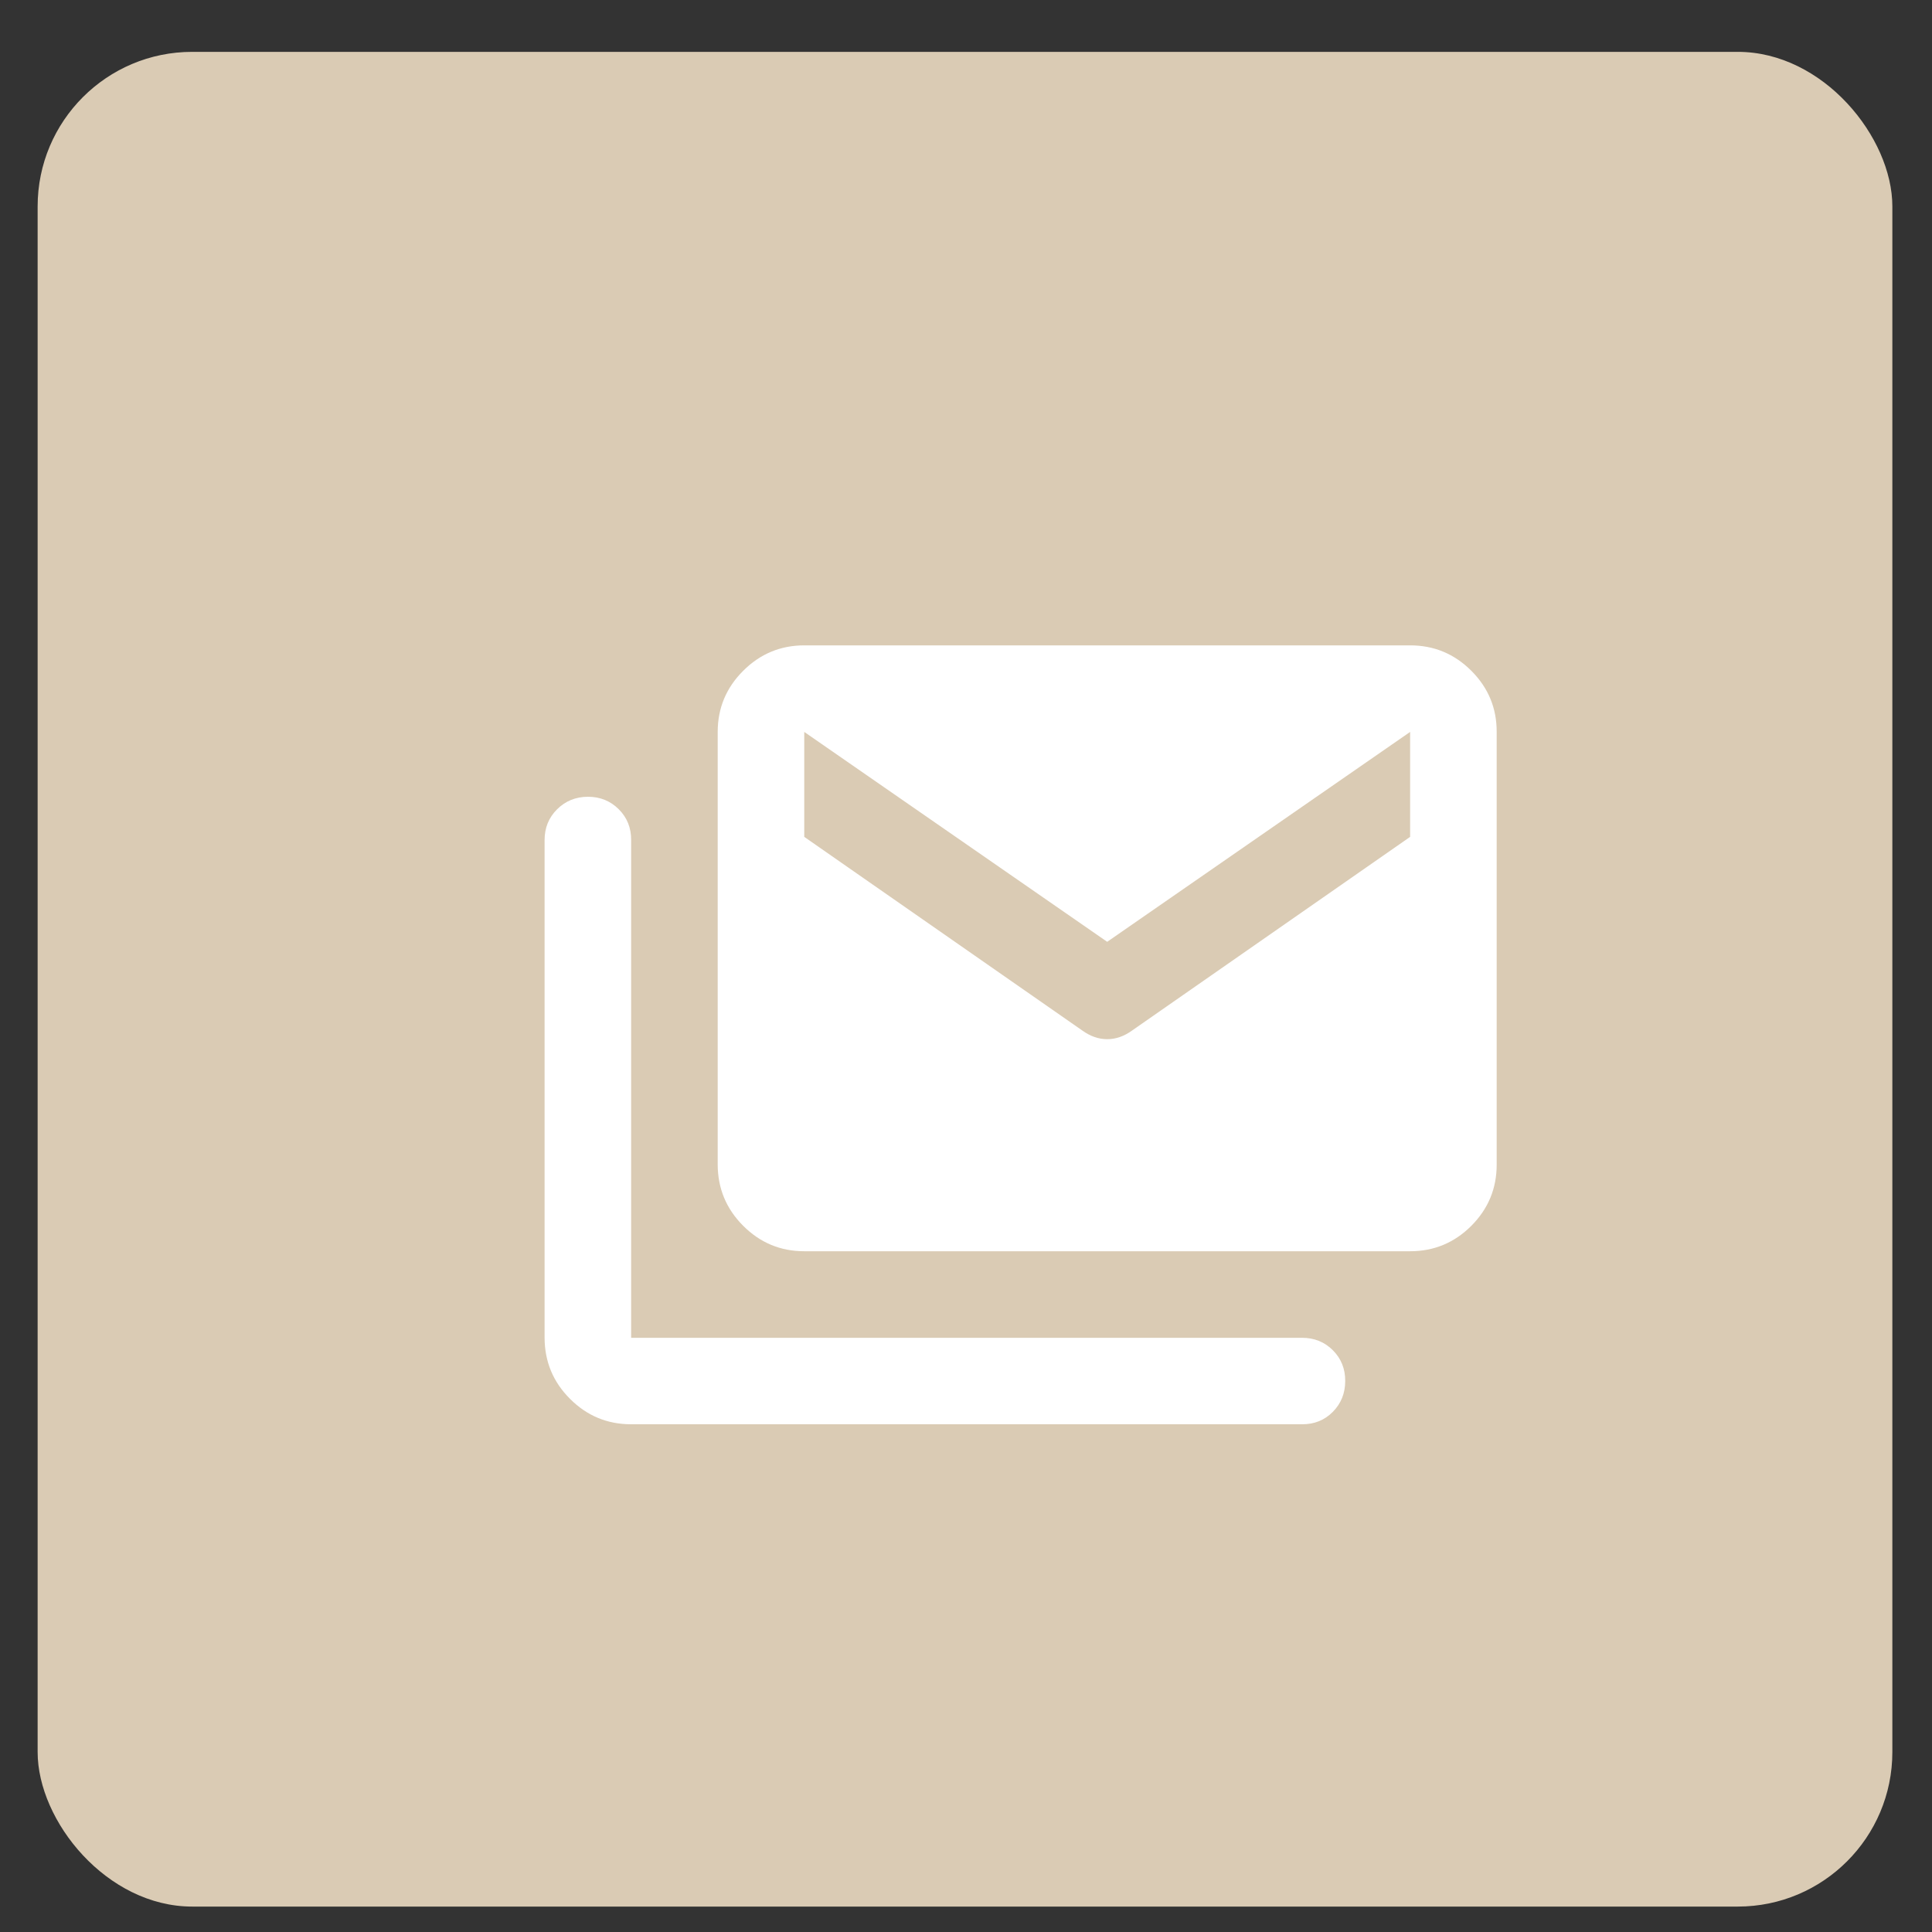 <svg xmlns="http://www.w3.org/2000/svg" fill="none" viewBox="0 0 25 25" height="25" width="25">
<rect x="0" y="0" width="25" height="25" fill="#333333" stroke="none"/>
<rect fill="#DACBB4" rx="2" height="24" width="24" y="0.671" x="0.487"></rect>
<g clip-path="url(#clip0_161_1366)">
<path fill="white" d="M14.005 13.335C14.108 13.409 14.215 13.447 14.327 13.447C14.439 13.447 14.547 13.409 14.649 13.335L18.247 10.829V9.471L14.327 12.187L10.407 9.471V10.829L14.005 13.335ZM8.167 18.43C7.859 18.43 7.596 18.321 7.377 18.102C7.157 17.883 7.048 17.619 7.047 17.311V10.87C7.047 10.712 7.101 10.579 7.209 10.472C7.316 10.365 7.449 10.311 7.607 10.31C7.766 10.31 7.899 10.364 8.007 10.472C8.115 10.58 8.168 10.713 8.167 10.87V17.311H16.847C17.006 17.311 17.139 17.364 17.247 17.472C17.354 17.579 17.408 17.712 17.407 17.87C17.407 18.029 17.353 18.162 17.246 18.27C17.139 18.378 17.006 18.431 16.847 18.43H8.167ZM10.407 16.191C10.099 16.191 9.836 16.081 9.617 15.862C9.398 15.643 9.288 15.379 9.287 15.07V9.471C9.287 9.163 9.397 8.899 9.617 8.68C9.836 8.461 10.1 8.351 10.407 8.351H18.247C18.555 8.351 18.819 8.46 19.039 8.68C19.258 8.899 19.368 9.163 19.367 9.471V15.07C19.367 15.379 19.258 15.642 19.039 15.862C18.82 16.081 18.556 16.191 18.247 16.191H10.407Z"></path>
</g>
<defs>
<clipPath id="clip0_161_1366">
<rect transform="translate(6.487 6.671)" fill="white" height="13.44" width="13.44"></rect>
</clipPath>
</defs>
</svg>

